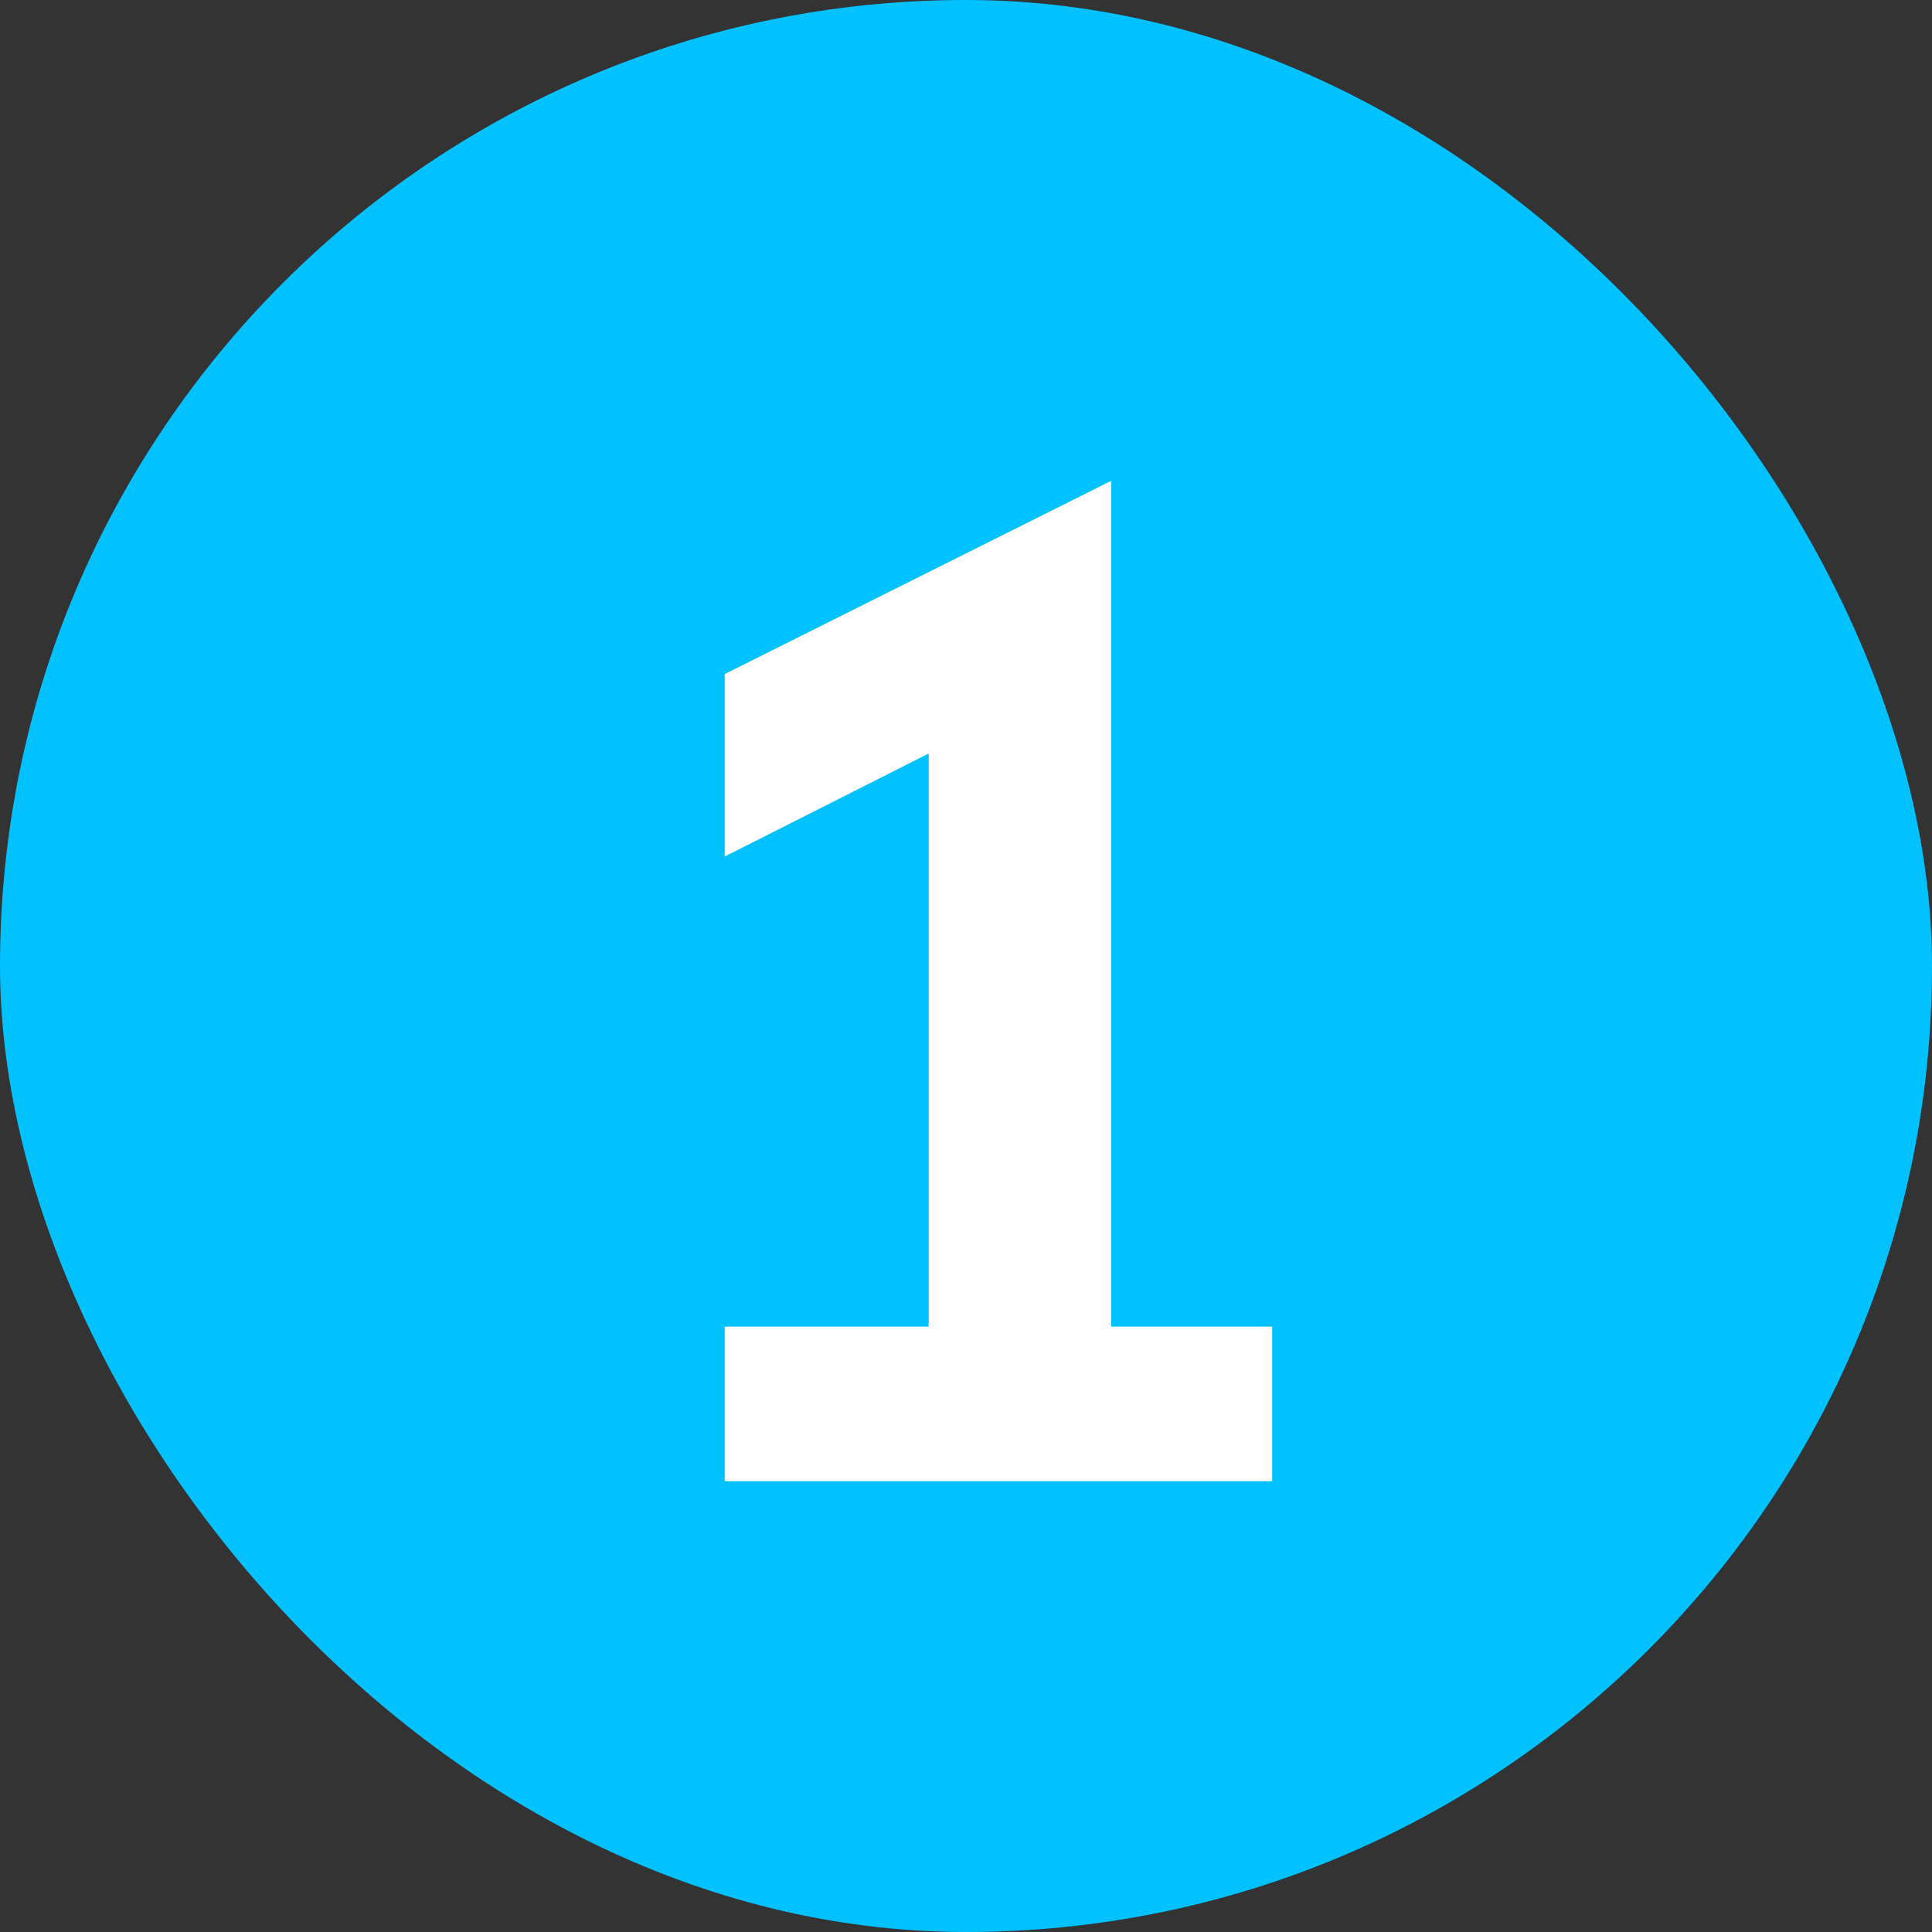 <?xml version="1.0" encoding="UTF-8"?> <svg xmlns="http://www.w3.org/2000/svg" width="60" height="60" fill="none"><rect width="100%" height="100%" fill="#333333" stroke="none"/><rect width="60" height="60" rx="30" fill="#01C2FF"></rect><path d="M22.508 46v-4.8h6.333V23.4l-6.333 3.2v-5.667l12-6V41.2h5V46h-17Z" fill="#fff"></path></svg> 
